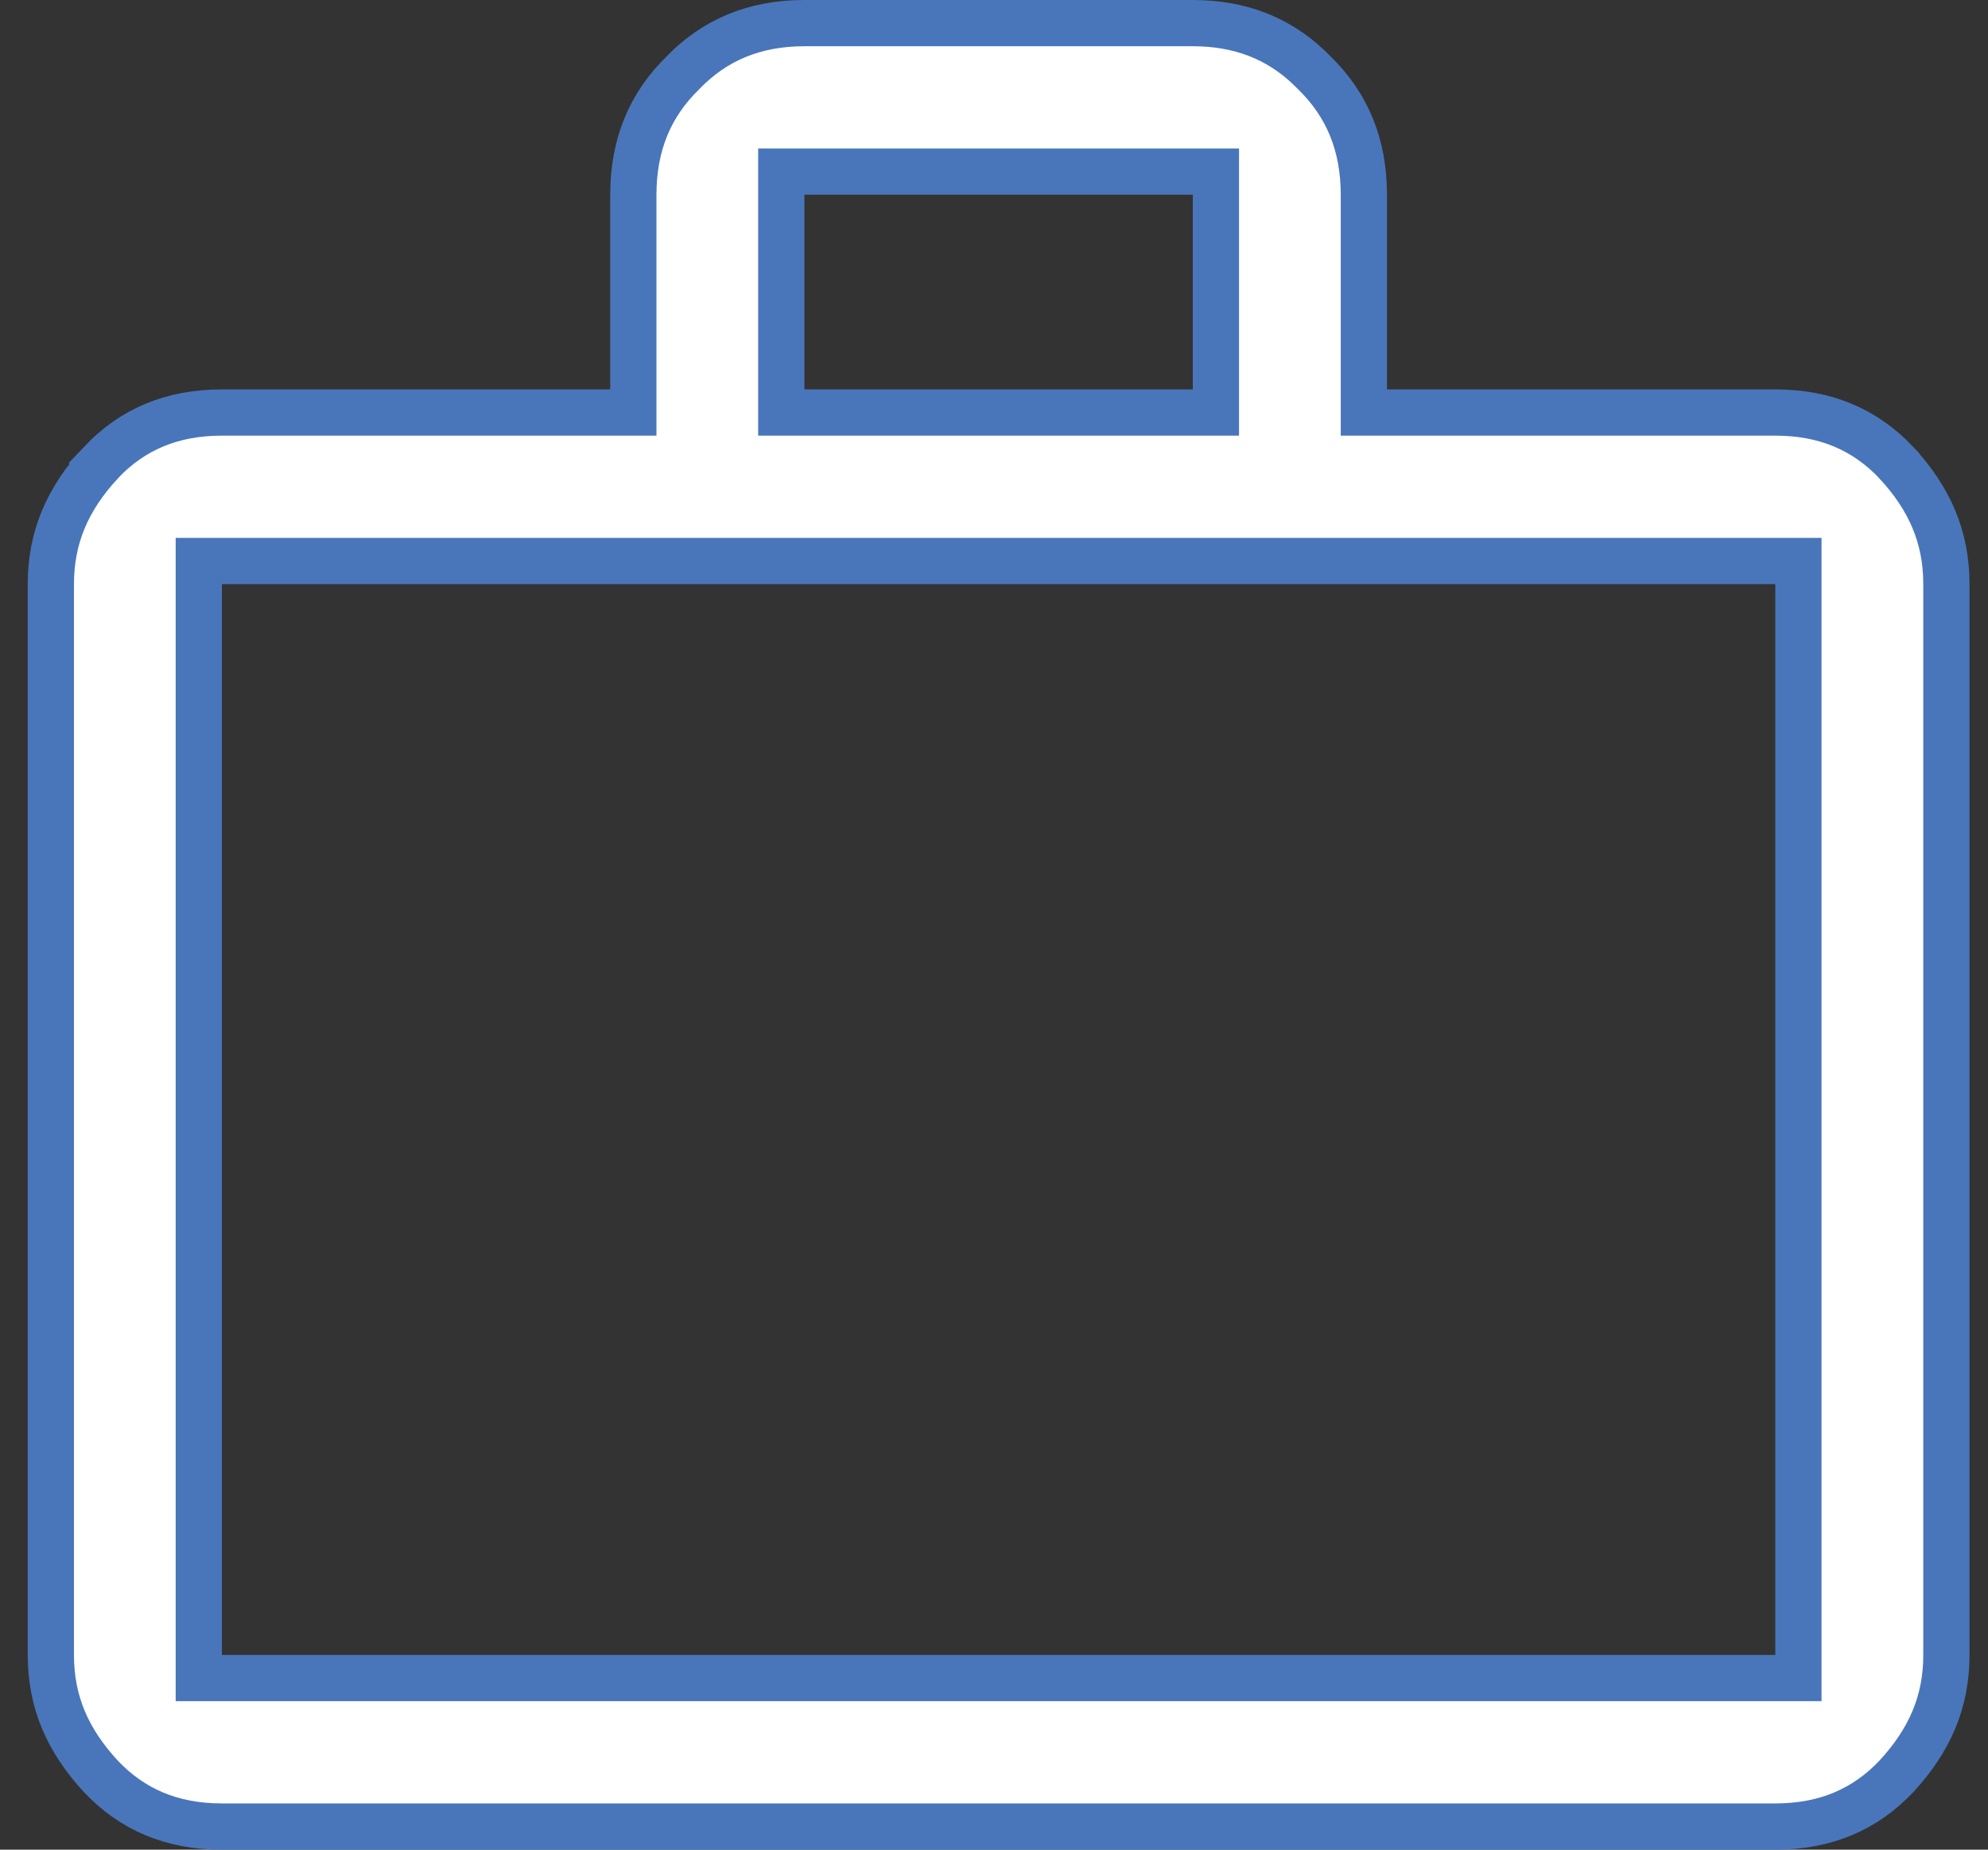 <svg width="43" height="40" viewBox="0 0 43 40" fill="none" xmlns="http://www.w3.org/2000/svg">
<rect x="0" y="0" width="43" height="40" fill="#333333" stroke="none"/>
<path d="M17.399 0.5H25.8C26.82 0.5 27.636 0.826 28.294 1.442L28.423 1.569L28.433 1.579C29.13 2.26 29.5 3.119 29.5 4.211V8.921H38.399C39.485 8.921 40.337 9.289 41.015 10.002V10.003C41.739 10.786 42.1 11.616 42.1 12.632V35.789C42.1 36.803 41.74 37.632 41.019 38.414C40.341 39.13 39.487 39.5 38.399 39.5H4.8C3.712 39.5 2.858 39.13 2.181 38.414C1.459 37.632 1.1 36.803 1.1 35.789V12.632C1.1 11.616 1.461 10.786 2.185 10.003L2.184 10.002C2.861 9.288 3.714 8.921 4.8 8.921H13.699V4.211C13.699 3.119 14.069 2.26 14.767 1.579L14.776 1.569C15.455 0.87 16.311 0.5 17.399 0.5ZM4.3 36.289H38.899V12.132H4.3V36.289ZM16.899 8.921H26.3V3.711H16.899V8.921Z" fill="white" stroke="#4976BA"/>
</svg>
